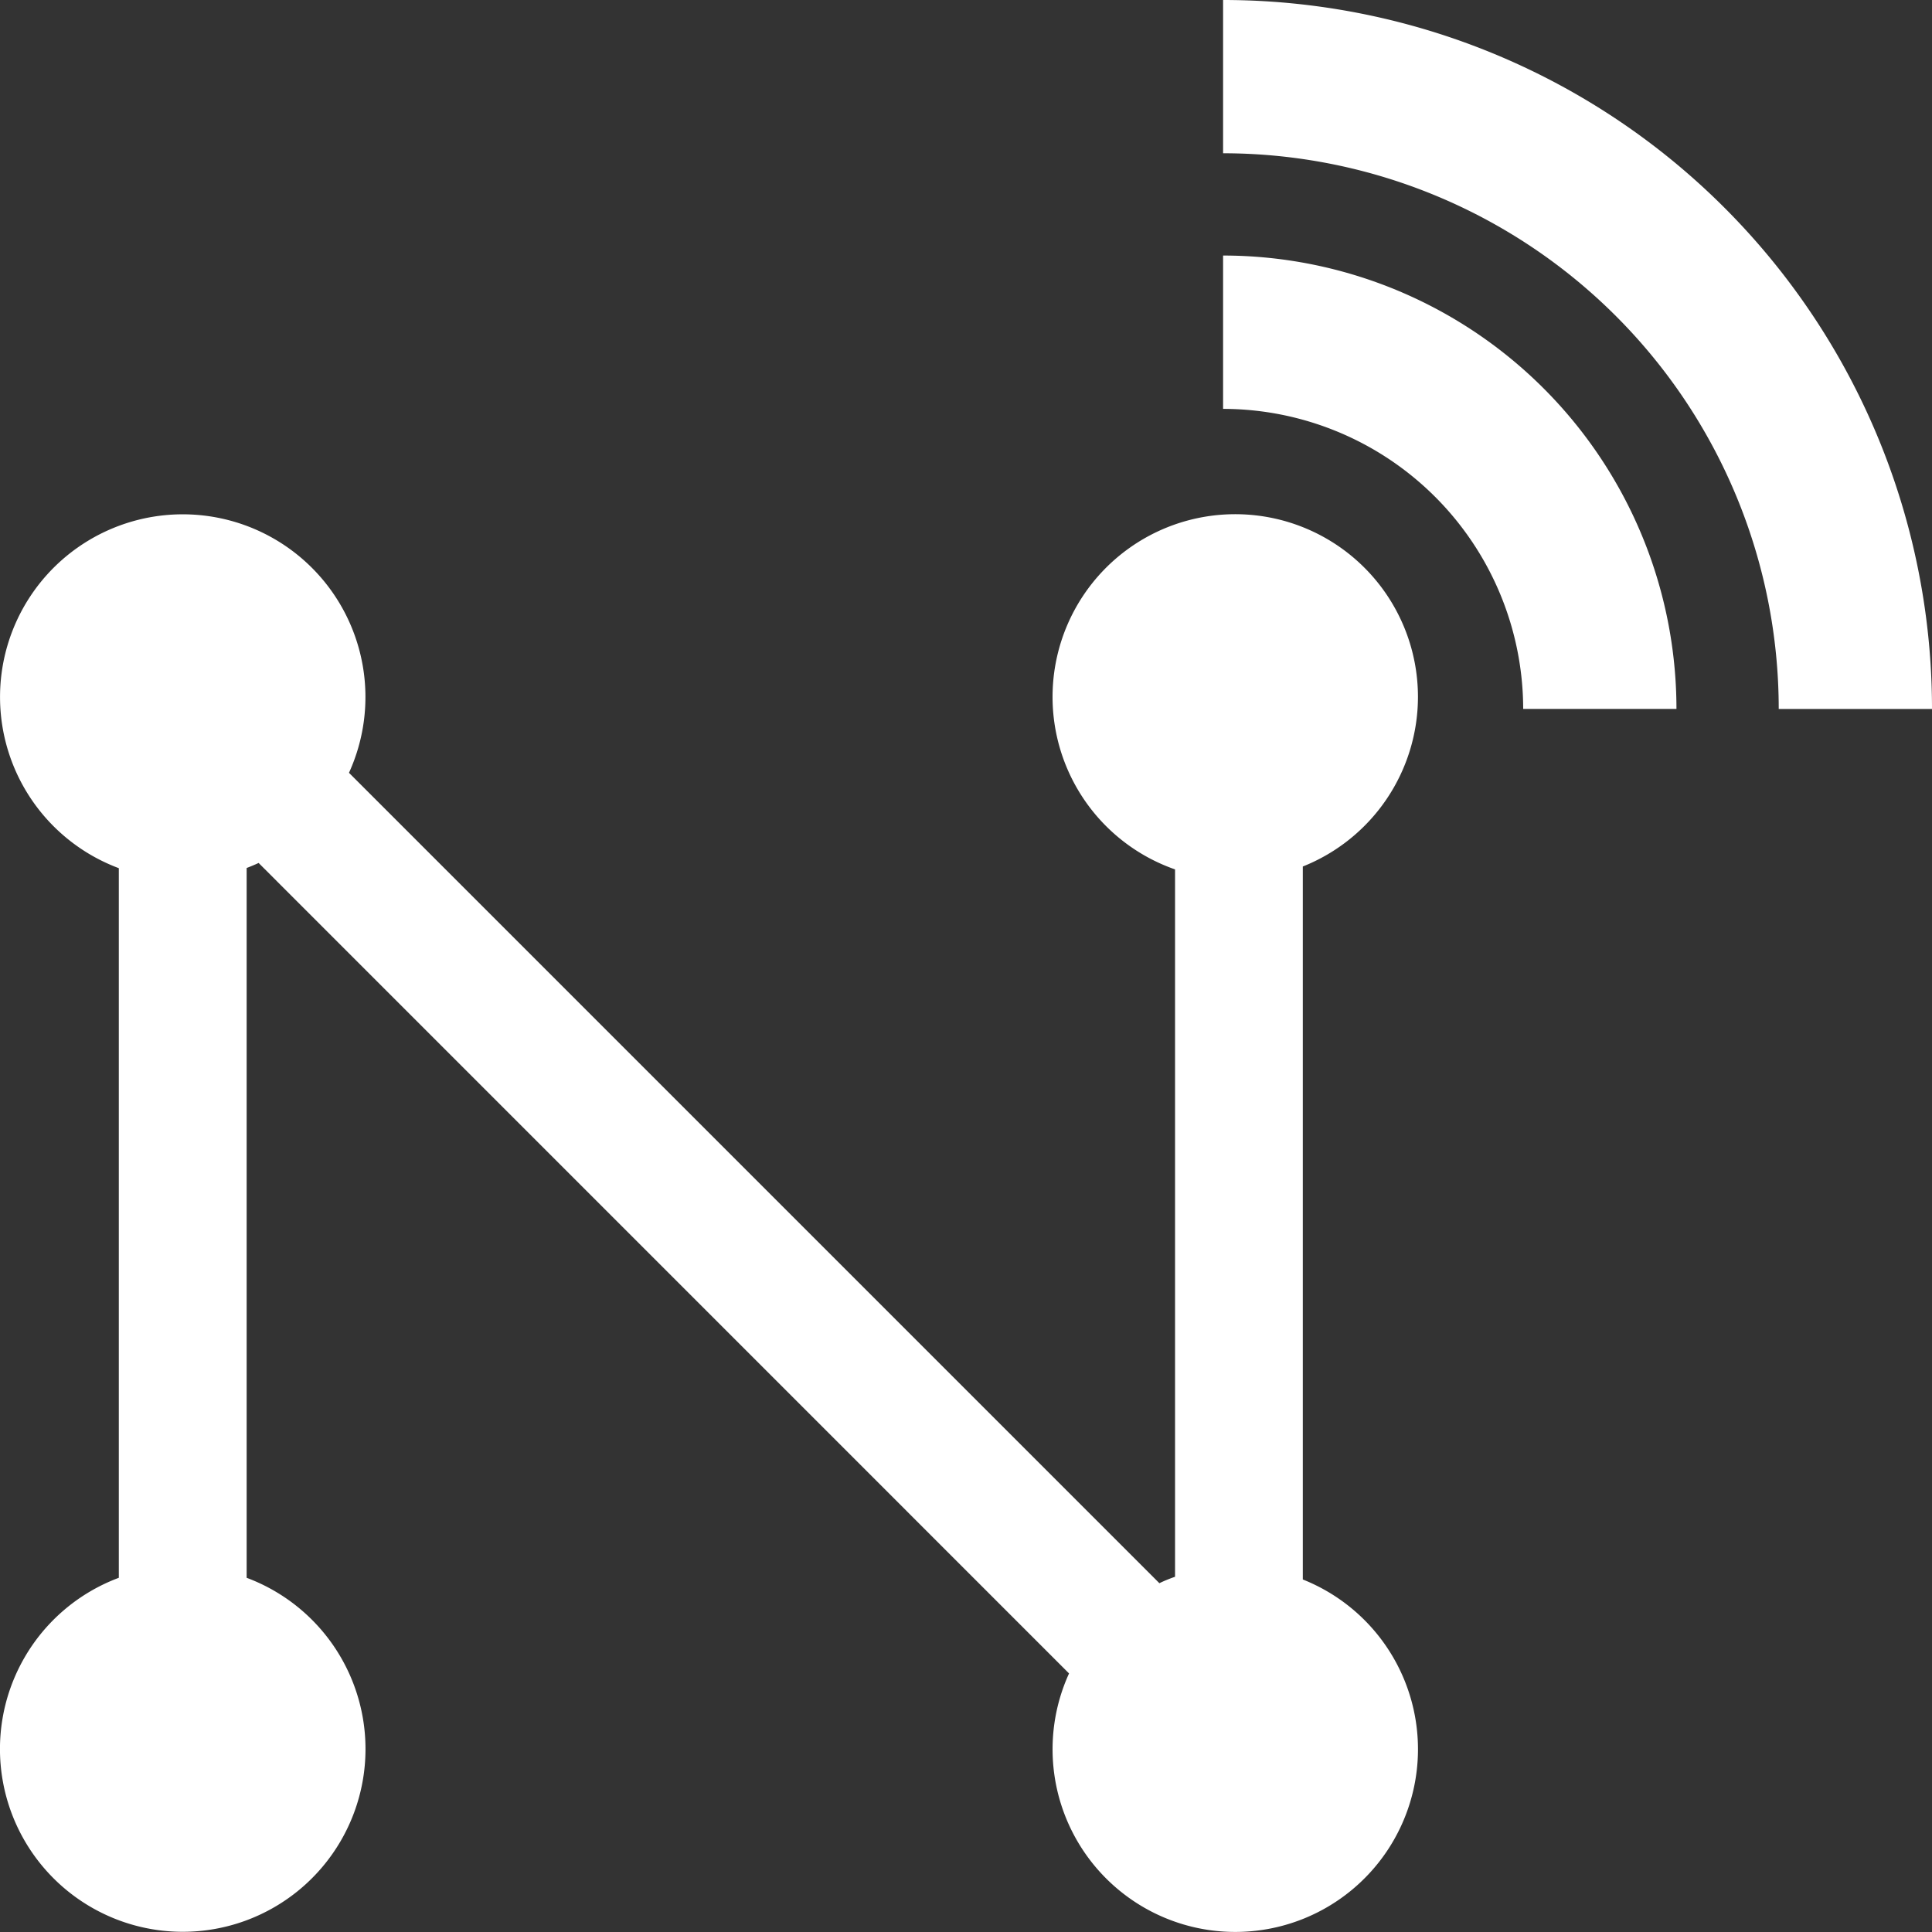 <svg id="Layer_1" data-name="Layer 1" xmlns="http://www.w3.org/2000/svg" width="300" height="300" viewBox="0 0 300 300"><rect x="0" y="0" width="300" height="300" fill="#333333" stroke="none"/><title>Network_icon</title><path d="M189.92,39.68V63.49a46.66,46.66,0,0,1,46.6,46.59h23.8A70.43,70.43,0,0,0,189.92,39.68Z" fill="#fff"/><path d="M189.92,0V23.8a86.31,86.31,0,0,1,86.28,86.29H300A110.08,110.08,0,0,0,189.92,0Z" fill="#fff"/><path d="M220.18,108.19A28.37,28.37,0,1,0,182.46,135V244.84c-.83.29-1.64.61-2.43,1L54.19,120a28.37,28.37,0,1,0-35.74,14.81V245a28.38,28.38,0,1,0,19.85,0V134.78q.95-.36,1.86-.78L166,259.85a28.37,28.37,0,1,0,36.3-14.59V134.55A28.38,28.38,0,0,0,220.18,108.19Z" fill="#fff"/></svg>